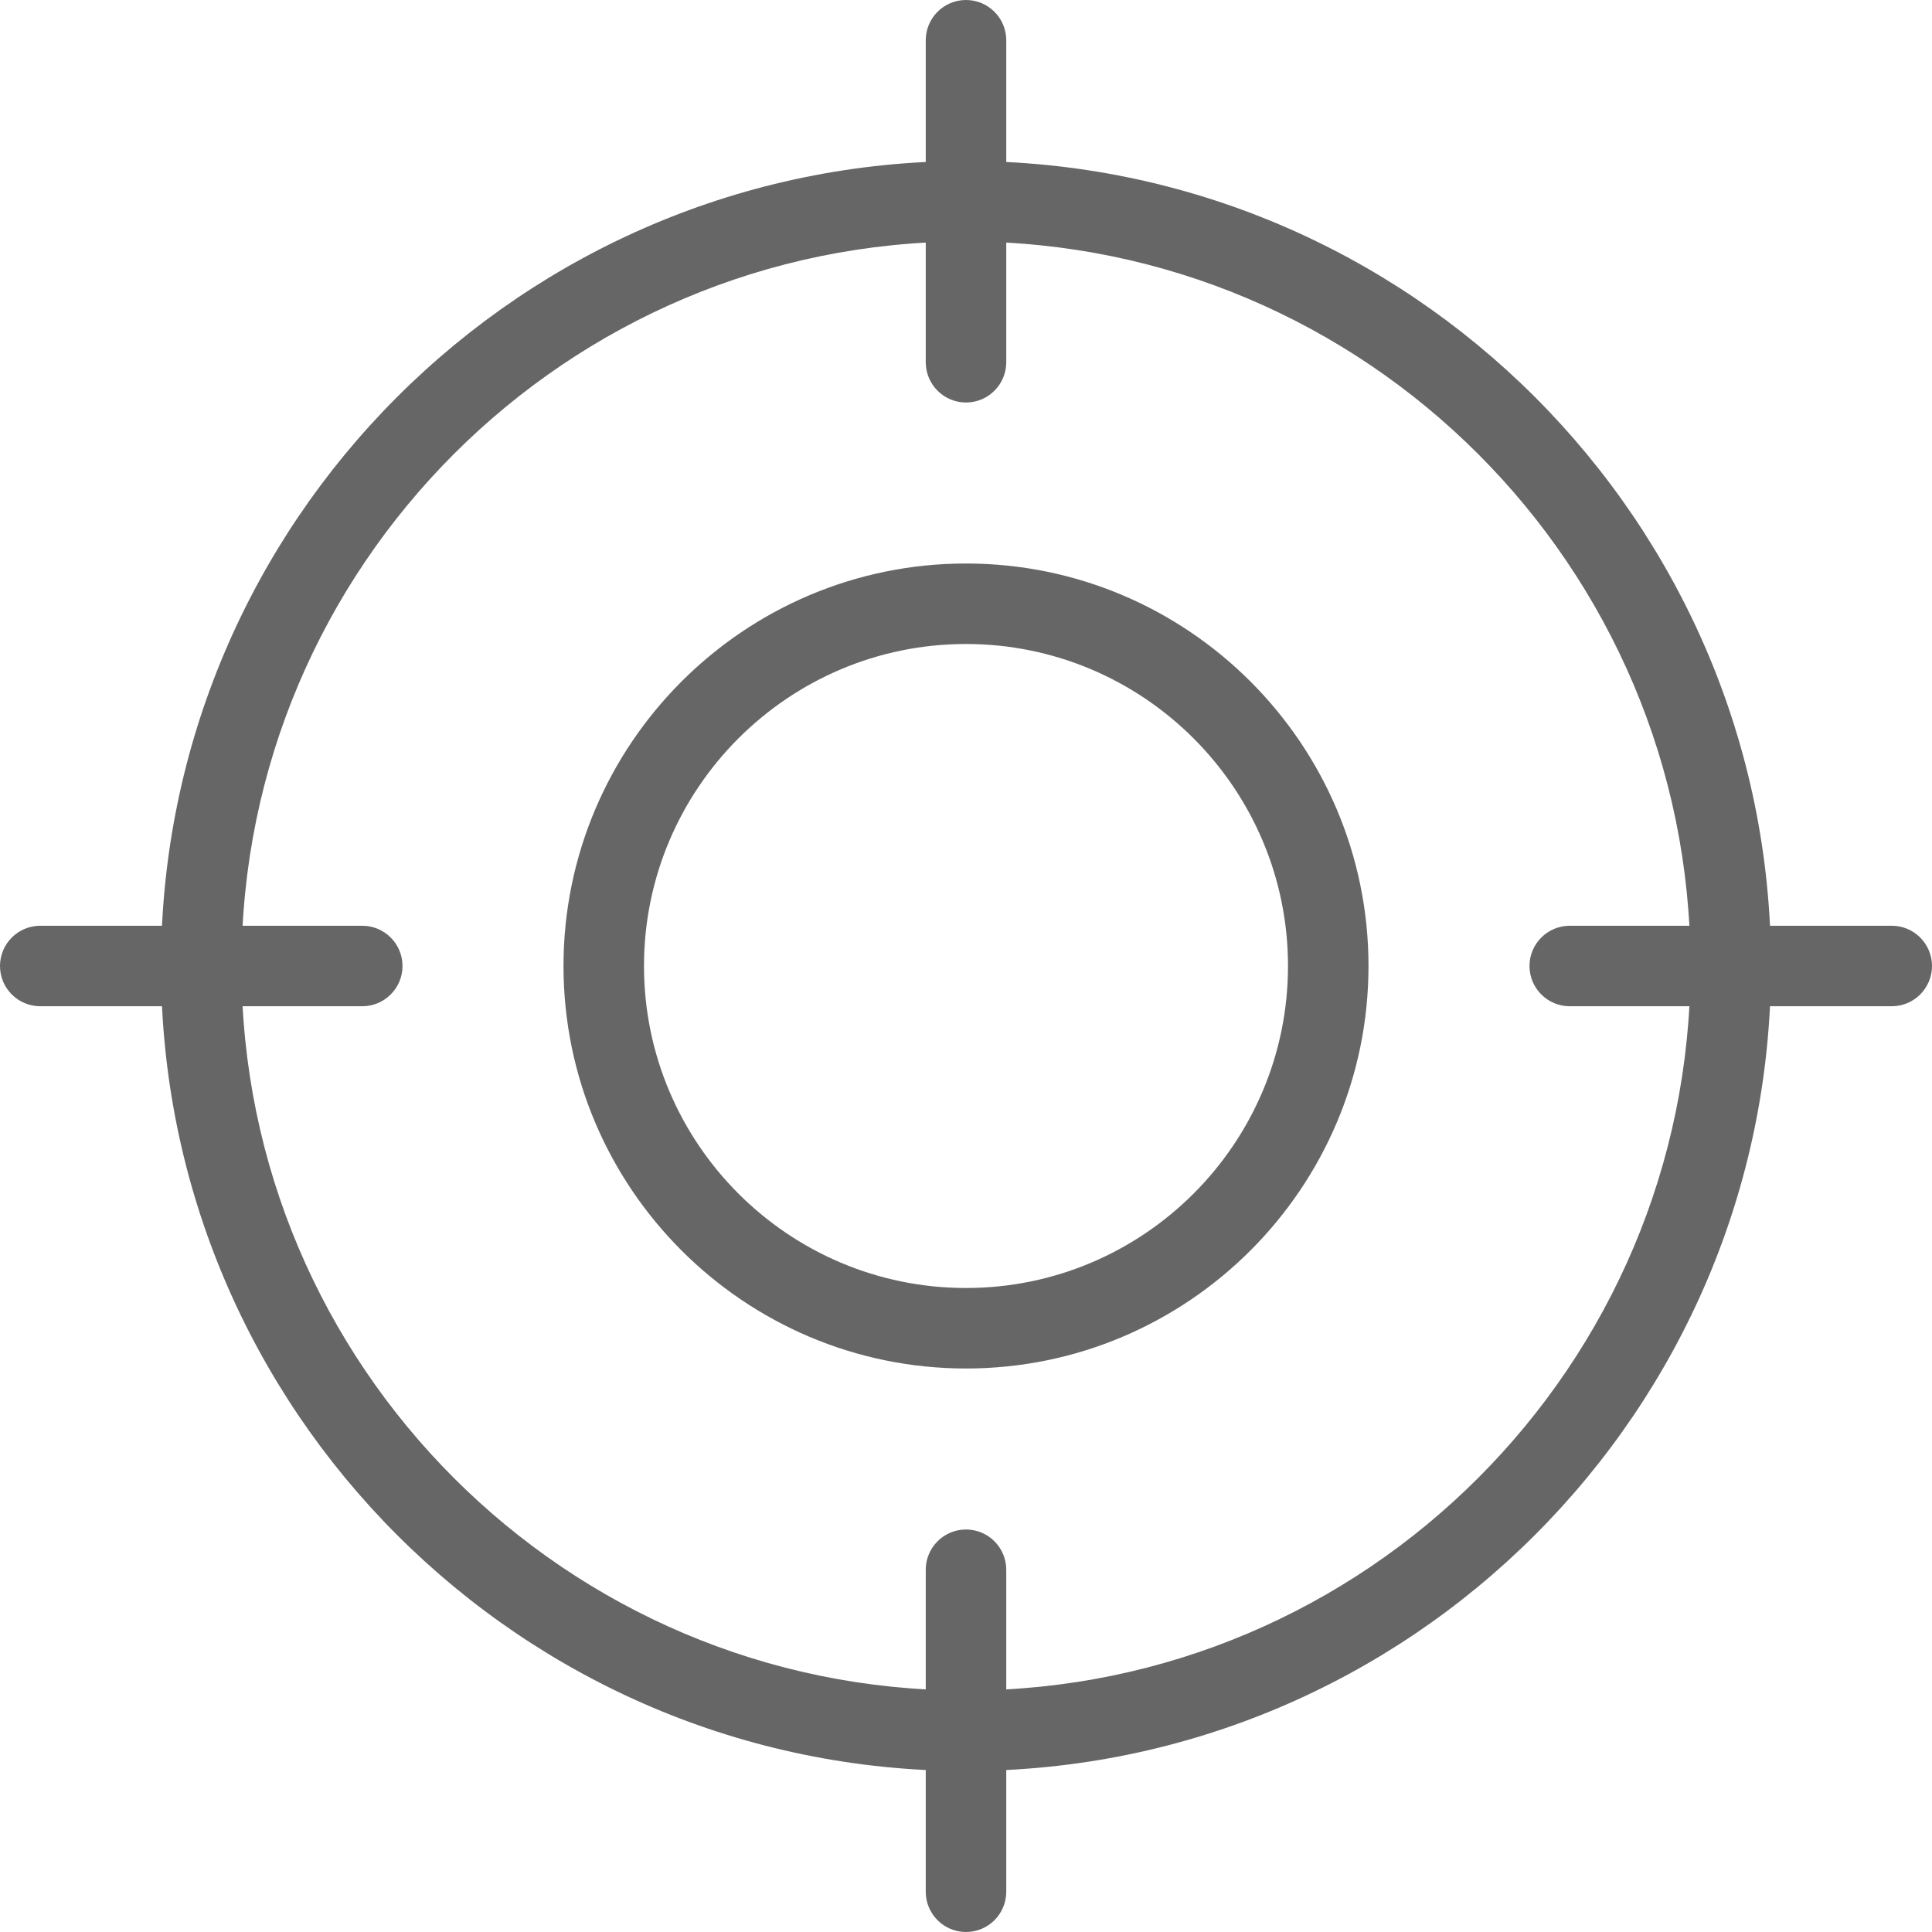 <?xml version="1.0"?>
<svg xmlns="http://www.w3.org/2000/svg" xmlns:xlink="http://www.w3.org/1999/xlink" xmlns:svgjs="http://svgjs.com/svgjs" version="1.1" width="512" height="512" x="0" y="0" viewBox="0 0 24 24" style="enable-background:new 0 0 512 512" xml:space="preserve" class=""><g><g xmlns="http://www.w3.org/2000/svg"><path d="m12 17c-2.757 0-5-2.243-5-5s2.243-5 5-5 5 2.243 5 5-2.243 5-5 5zm0-9c-2.206 0-4 1.794-4 4s1.794 4 4 4 4-1.794 4-4-1.794-4-4-4z" fill="#666666" data-original="#000000" style="" class=""/></g><g xmlns="http://www.w3.org/2000/svg"><path d="m12 22c-5.514 0-10-4.486-10-10s4.486-10 10-10 10 4.486 10 10-4.486 10-10 10zm0-19c-4.963 0-9 4.038-9 9s4.037 9 9 9 9-4.038 9-9-4.037-9-9-9z" fill="#666666" data-original="#000000" style="" class=""/></g><g xmlns="http://www.w3.org/2000/svg"><path d="m12 5c-.276 0-.5-.224-.5-.5v-4c0-.276.224-.5.5-.5s.5.224.5.5v4c0 .276-.224.5-.5.5z" fill="#666666" data-original="#000000" style="" class=""/></g><g xmlns="http://www.w3.org/2000/svg"><path d="m12 24c-.276 0-.5-.224-.5-.5v-4c0-.276.224-.5.5-.5s.5.224.5.5v4c0 .276-.224.5-.5.5z" fill="#666666" data-original="#000000" style="" class=""/></g><g xmlns="http://www.w3.org/2000/svg"><path d="m4.5 12.5h-4c-.276 0-.5-.224-.5-.5s.224-.5.5-.5h4c.276 0 .5.224.5.5s-.224.5-.5.5z" fill="#666666" data-original="#000000" style="" class=""/></g><g xmlns="http://www.w3.org/2000/svg"><path d="m23.5 12.5h-4c-.276 0-.5-.224-.5-.5s.224-.5.5-.5h4c.276 0 .5.224.5.5s-.224.5-.5.5z" fill="#666666" data-original="#000000" style="" class=""/></g></g></svg>
